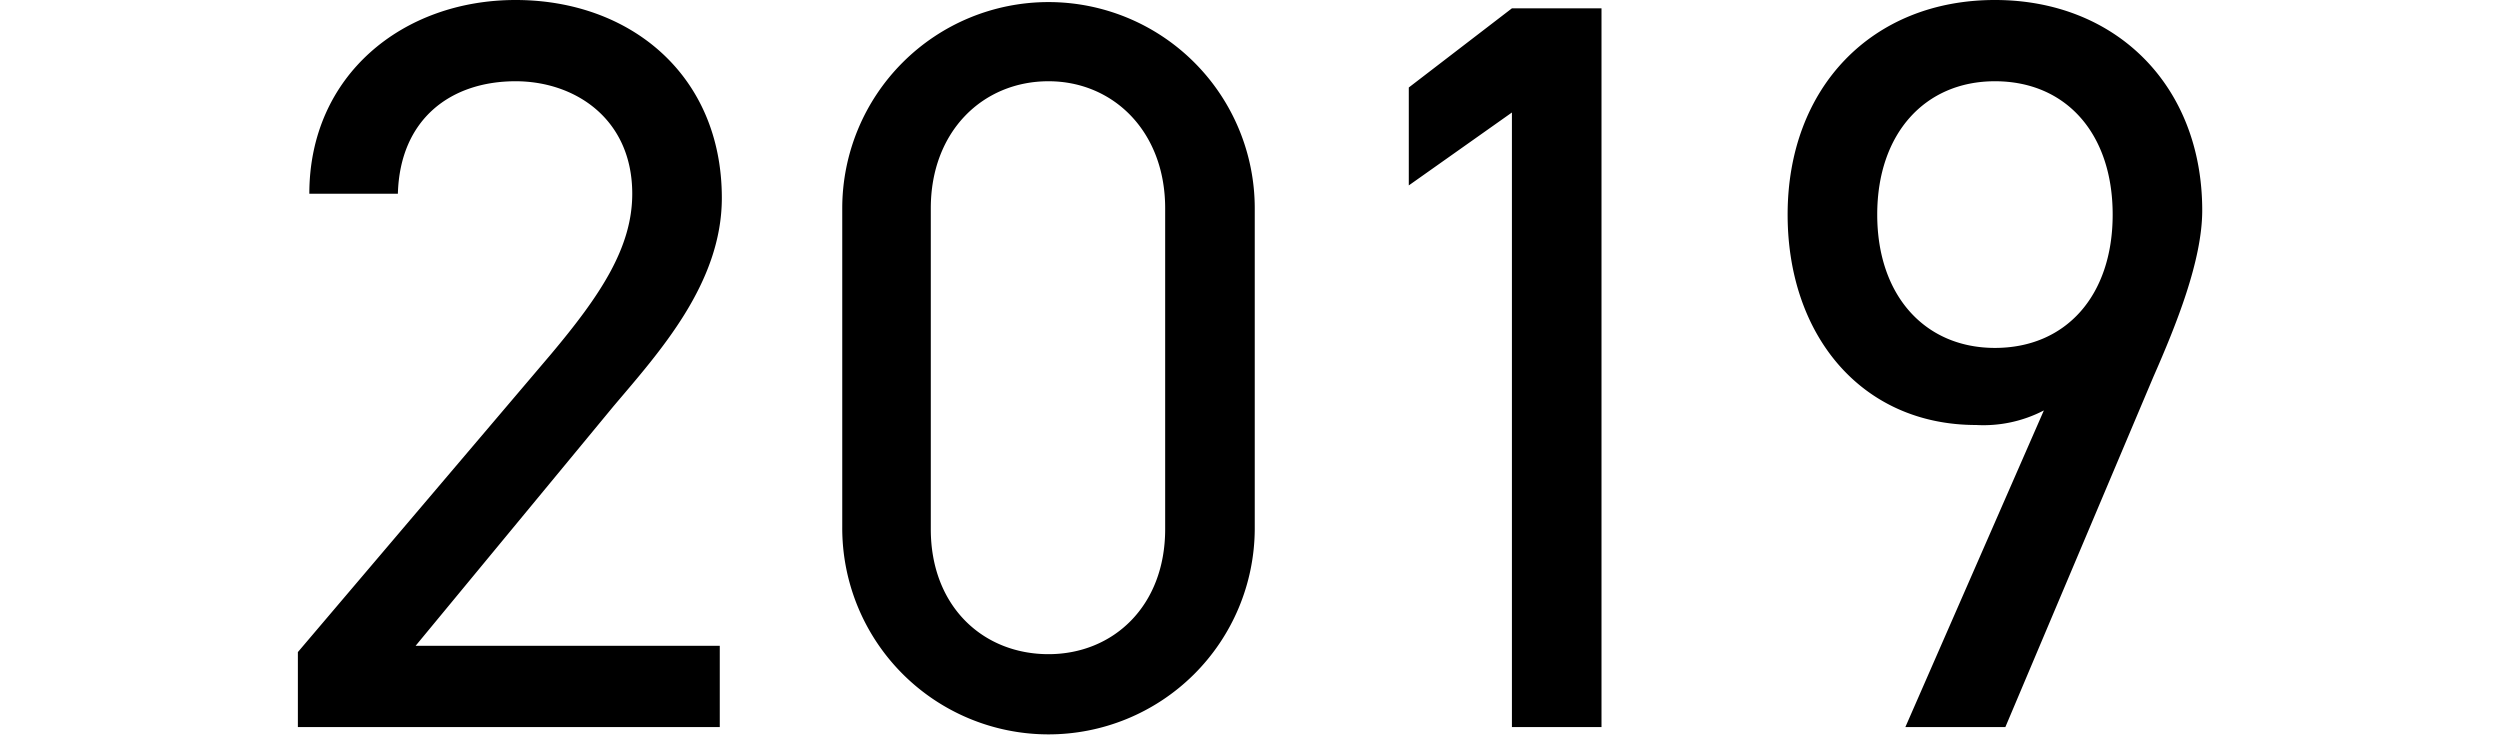 <svg xmlns="http://www.w3.org/2000/svg" width="120" height="35.3" viewBox="0 0 120 35.3">
  <defs>
    <style>
      .cls-1 {
        fill-rule: evenodd;
      }
    </style>
  </defs>
  <path id="_2019" data-name="2019" class="cls-1" d="M345.189,16193.9h-14.6l9.5-11.5c2.2-2.6,5.2-5.9,5.2-10,0-5.9-4.4-9.5-9.9-9.5-5.4,0-9.9,3.6-9.9,9.3h4.25c0.1-3.6,2.55-5.4,5.65-5.4,2.85,0,5.6,1.8,5.6,5.4,0,2.6-1.551,4.9-3.9,7.7l-12.15,14.3v3.6h20.251v-3.9Zm25.68-21a9.9,9.9,0,1,0-19.8,0v15.3a9.9,9.9,0,1,0,19.8.1v-15.4Zm-4.3,0v15.4c0,3.7-2.5,6-5.6,6-3.15,0-5.65-2.3-5.65-6v-15.4c0-3.7,2.5-6.1,5.65-6.1C364.068,16166.8,366.569,16169.2,366.569,16172.9Zm20.944-9.6h-4.3l-4.95,3.8v4.7l4.95-3.5v29.5h4.3v-34.5Zm14.585,34.5h4.8l7.1-16.8c1.1-2.5,2.35-5.6,2.35-8,0-6-4.15-10.1-9.951-10.1-5.9,0-9.95,4.2-9.95,10.3,0,5.8,3.55,10.1,9.05,10.1a6.28,6.28,0,0,0,3.25-.7Zm9.951-24.6c0,3.9-2.251,6.4-5.651,6.4-3.35,0-5.65-2.5-5.65-6.4s2.3-6.4,5.65-6.4C409.8,16166.8,412.049,16169.3,412.049,16173.2Z" transform="translate(-310.641 -16162.9)"/>
</svg>
